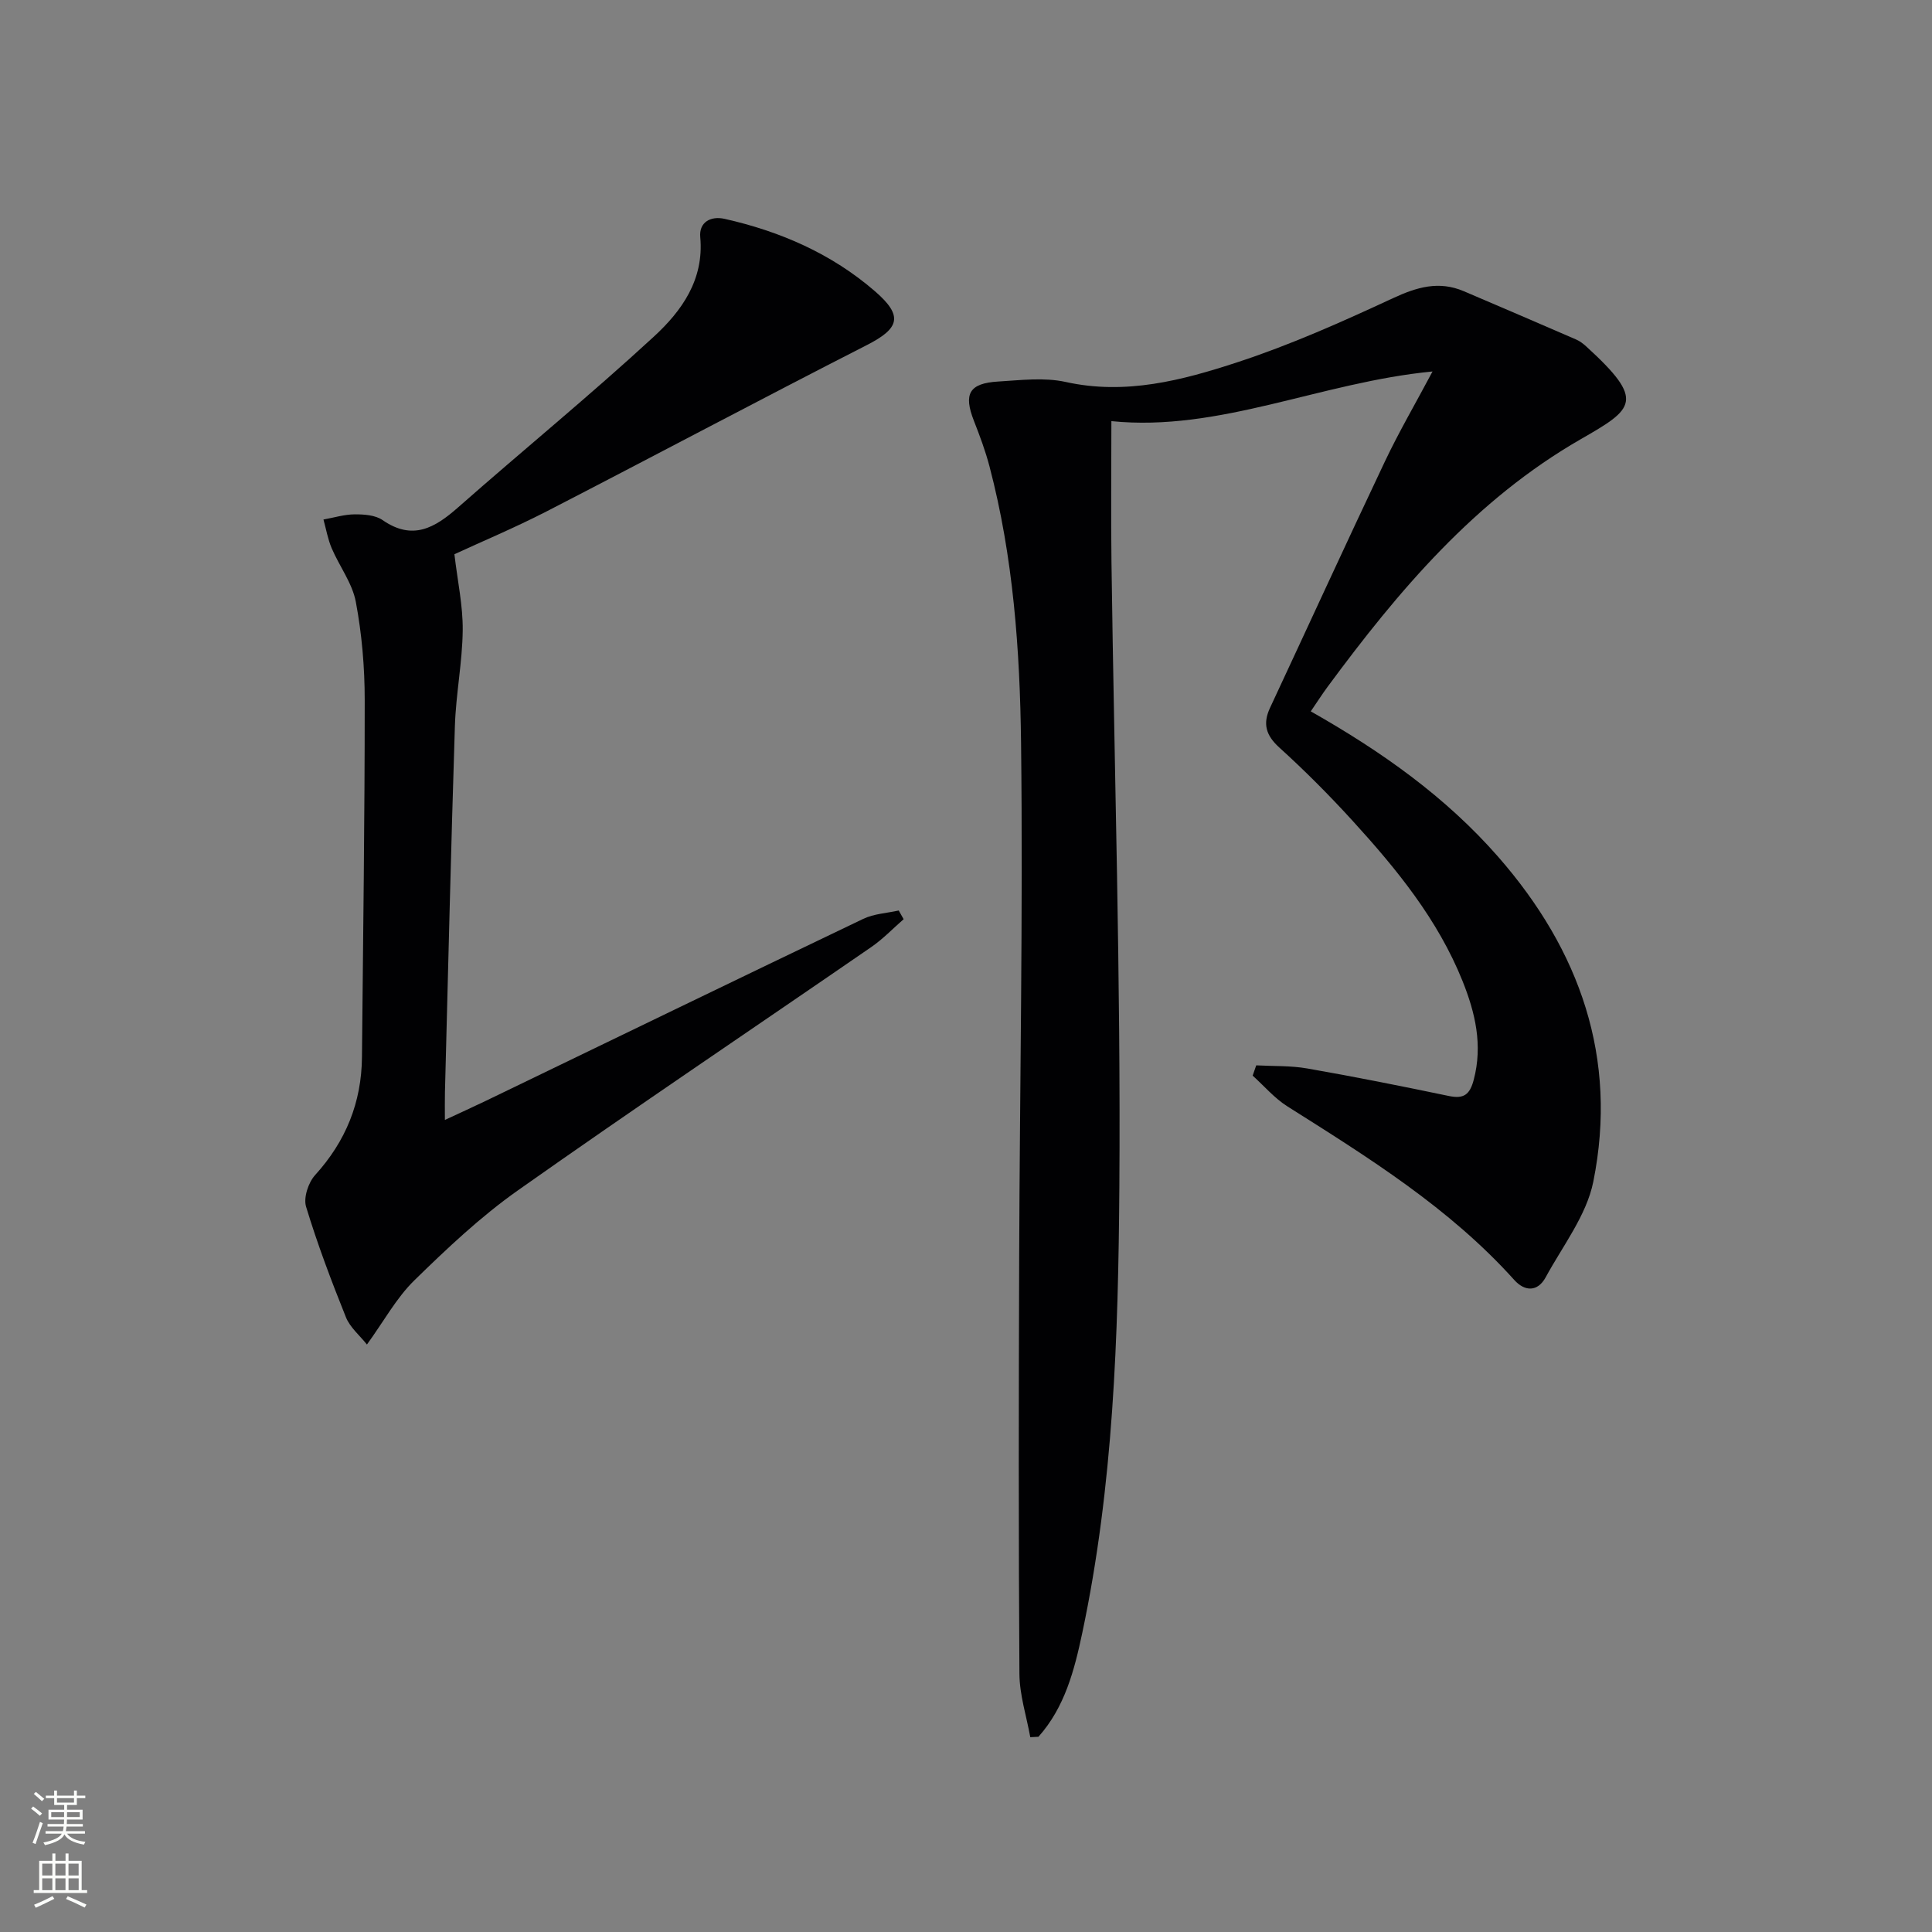 <svg enable-background="new 0 0 400 400" viewBox="0 0 400 400" xmlns="http://www.w3.org/2000/svg"><rect x="0" y="0" width="400" height="400" fill="#808080" stroke="none"/><path d="m271.38 147.28c14.67 8.31 27.94 17.7 38.8 30.11 16.94 19.36 24.83 41.69 19.7 67.25-1.4 6.98-6.33 13.3-9.86 19.8-1.68 3.09-4.36 2.96-6.51.56-13.42-14.93-30.24-25.37-46.99-35.95-2.66-1.68-4.79-4.21-7.17-6.35.25-.71.49-1.42.74-2.13 3.54.19 7.14.04 10.6.65 9.79 1.71 19.54 3.66 29.27 5.69 3.09.64 4.34-.24 5.16-3.35 1.9-7.19.31-13.89-2.31-20.43-5.1-12.72-13.63-23.17-22.73-33.15-4.82-5.29-9.89-10.39-15.19-15.19-2.81-2.55-3.49-4.93-1.94-8.25 7.93-16.99 15.74-34.04 23.77-50.98 2.89-6.1 6.31-11.95 9.87-18.65-23.17 2.23-44.11 12.55-66.49 10.28 0 10.12-.11 19.71.02 29.29.58 43.1 1.94 86.21 1.63 129.3-.22 30.87-1.23 61.84-7.67 92.26-1.64 7.76-3.63 15.44-9.08 21.54-.56.03-1.13.06-1.69.09-.79-4.37-2.22-8.74-2.25-13.12-.19-28.77-.15-57.55-.05-86.32.12-35.46.81-70.92.39-106.37-.23-19.23-1.6-38.53-6.54-57.31-.84-3.2-2.01-6.33-3.22-9.42-2.19-5.58-1-7.78 5.04-8.14 4.65-.28 9.51-.89 13.95.09 12.44 2.76 24.16-.34 35.59-4.09 10.99-3.6 21.64-8.36 32.15-13.24 4.97-2.31 9.53-3.66 14.69-1.46 7.76 3.31 15.52 6.64 23.26 10 .75.32 1.44.85 2.05 1.4 12.42 11.31 9.92 12.91-1.11 19.25-21.85 12.56-37.72 31.36-52.42 51.29-1.07 1.45-2.05 2.98-3.46 5.05z" fill="#010103"/><path d="m94.08 114.75c.65 5.54 1.77 10.64 1.72 15.72-.07 6.62-1.41 13.23-1.62 19.86-.81 25.28-1.4 50.56-2.06 75.84-.04 1.64-.01 3.29-.01 5.7 3.17-1.48 5.84-2.68 8.47-3.95 26.04-12.57 52.06-25.2 78.15-37.68 2.22-1.06 4.88-1.18 7.34-1.73.34.6.68 1.2 1.02 1.8-2.22 1.93-4.28 4.1-6.69 5.76-24.39 16.8-48.98 33.31-73.17 50.38-7.71 5.44-14.69 12.03-21.46 18.65-3.7 3.62-6.27 8.4-9.8 13.27-1.49-1.88-3.5-3.53-4.35-5.65-3.02-7.52-5.9-15.13-8.25-22.88-.57-1.86.46-4.99 1.86-6.54 6.36-7 9.63-15.05 9.71-24.45.23-24.64.58-49.28.57-73.92 0-6.79-.59-13.66-1.84-20.32-.73-3.88-3.4-7.36-5-11.11-.8-1.88-1.15-3.95-1.7-5.94 2.16-.38 4.31-1.06 6.47-1.07 1.94-.01 4.27.15 5.77 1.19 6.22 4.31 10.82 1.61 15.62-2.62 13.47-11.87 27.39-23.24 40.58-35.4 5.71-5.26 10.38-11.74 9.57-20.55-.29-3.13 2.18-4.44 5.04-3.8 11.51 2.59 22.13 7.2 31.13 14.99 5.89 5.1 5.13 7.67-1.69 11.15-22.21 11.33-44.21 23.05-66.37 34.47-6.63 3.4-13.51 6.28-19.01 8.83z" fill="#010103"/><g fill="#fbfcfa"><path d="m6.44 374.46.42-.45c.65.47 1.27.95 1.85 1.44l-.45.49c-.65-.56-1.25-1.06-1.82-1.48m.93 7.33-.63-.26c.55-1.36 1.05-2.8 1.53-4.33.19.1.38.19.59.27-.47 1.29-.96 2.73-1.49 4.32m-.38-10.38.44-.42c.43.34 1.01.82 1.74 1.44l-.49.49c-.53-.51-1.09-1.01-1.69-1.51m2.5.35h1.72v-1.04h.59v1.04h3.52v-1.04h.59v1.04h1.75v.53h-1.75v1.42h-2.03v.97h3.22v2.03h-3.24c0 .35-.01.66-.03.93h3.32v.53h-3.37c-.03.27-.08.58-.15.94h3.96v.53h-3.71c.67.92 1.93 1.48 3.79 1.68-.13.24-.23.44-.29.59-2.13-.38-3.48-1.08-4.04-2.12-.43.97-1.77 1.72-4.03 2.23-.09-.19-.2-.37-.33-.55 2.1-.42 3.37-1.03 3.81-1.83h-3.36v-.53h3.58c.08-.29.13-.61.16-.94h-3.33v-.53h3.39c.02-.27.04-.58.04-.93h-3.23v-2.03h3.25v-.97h-2.07v-1.42h-1.73zm1.12 3.44v1h2.65c.01-.3.02-.44.01-.4v-.25-.35zm1.19-2h3.52v-.91h-3.52zm4.71 2h-2.63v.59c0 .15-.01.28-.01.4h2.64z"/><path d="m13.56 383.74h.63v1.52h2.72v6.07h1.13v.6h-11.06v-.6h1.13v-6.07h2.73v-1.52h.63v1.52h2.1v-1.52zm-2.69 8.83.38.56c-1.24.63-2.53 1.25-3.85 1.85-.1-.21-.21-.42-.34-.63 1.37-.55 2.63-1.15 3.81-1.78m-2.13-4.27h2.1v-2.45h-2.1zm0 3.04h2.1v-2.46h-2.1zm2.72-3.04h2.1v-2.45h-2.1zm0 3.04h2.1v-2.46h-2.1zm6.07 3.6c-1.41-.71-2.7-1.3-3.86-1.78l.35-.56c1.45.62 2.75 1.19 3.88 1.72zm-1.25-9.09h-2.1v2.45h2.1zm-2.09 5.49h2.1v-2.46h-2.1z"/></g></svg>